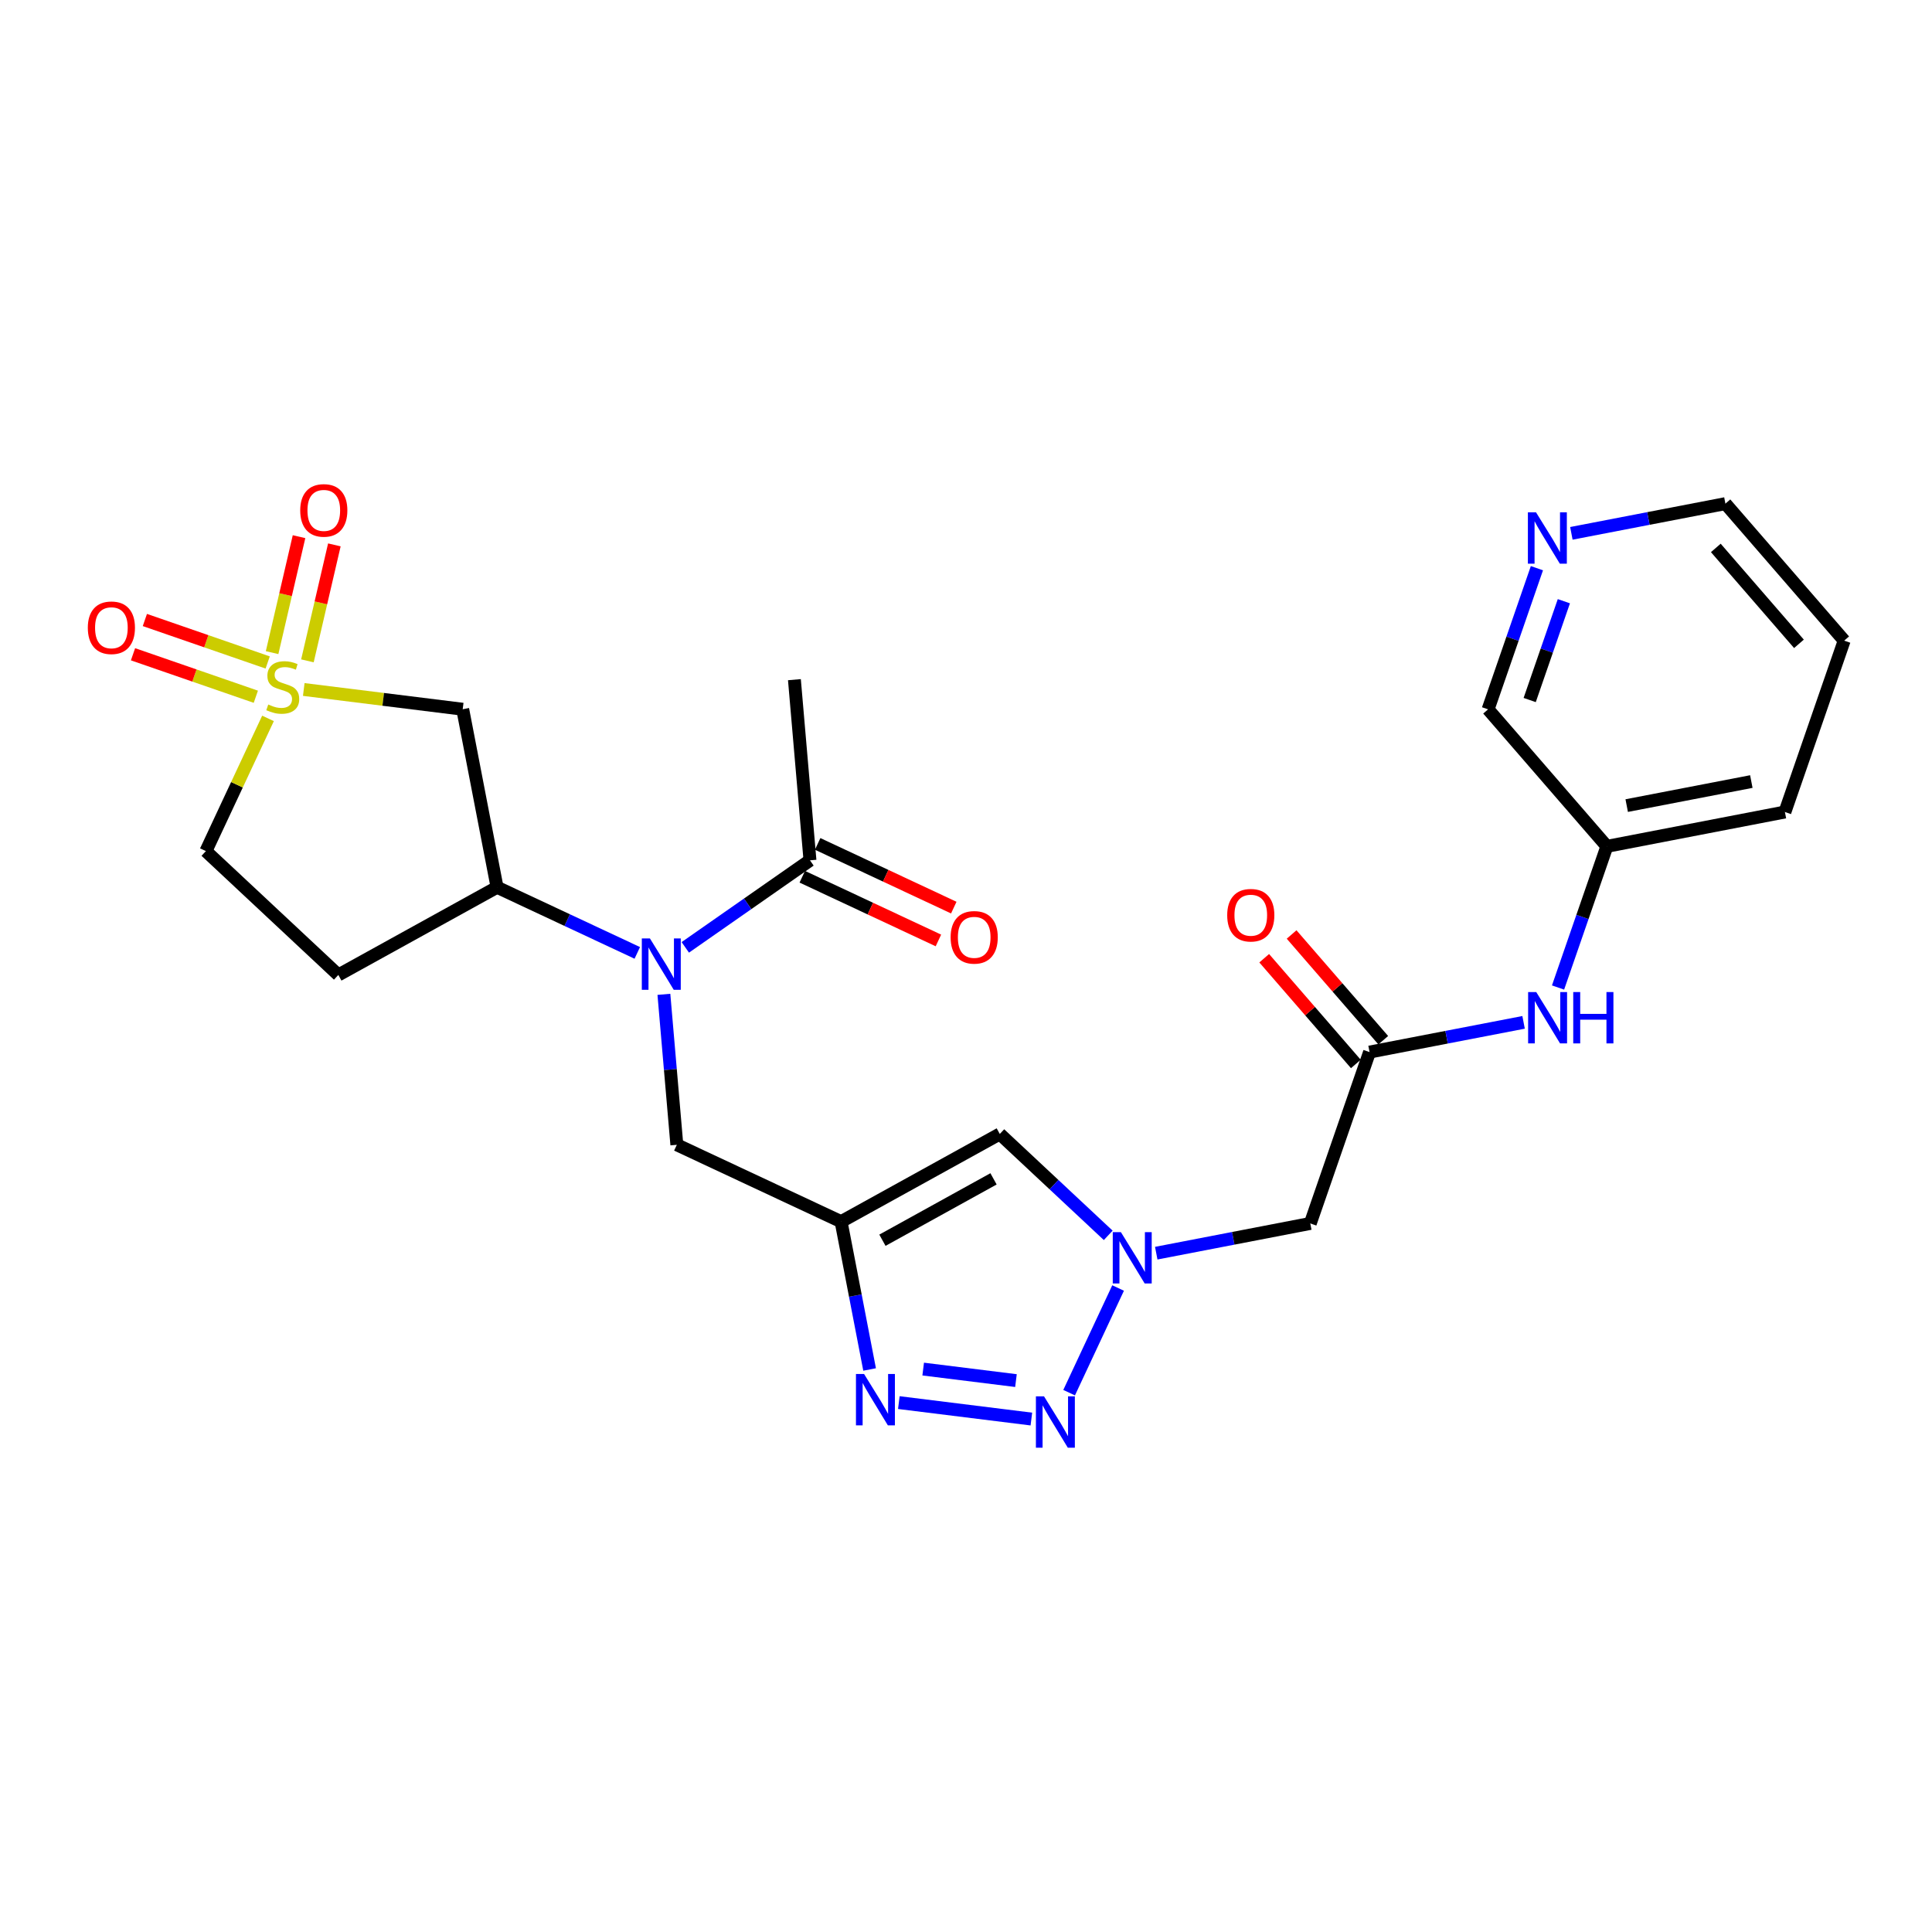 <?xml version='1.0' encoding='iso-8859-1'?>
<svg version='1.1' baseProfile='full'
              xmlns='http://www.w3.org/2000/svg'
                      xmlns:rdkit='http://www.rdkit.org/xml'
                      xmlns:xlink='http://www.w3.org/1999/xlink'
                  xml:space='preserve'
width='300px' height='300px' viewBox='0 0 300 300'>
<!-- END OF HEADER -->
<rect style='opacity:1.0;fill:#FFFFFF;stroke:none' width='300' height='300' x='0' y='0'> </rect>
<rect style='opacity:1.0;fill:#FFFFFF;stroke:none' width='300' height='300' x='0' y='0'> </rect>
<path class='bond-0 atom-0 atom-1' d='M 123.356,105.538 L 125.772,133.591' style='fill:none;fill-rule:evenodd;stroke:#000000;stroke-width:2.0px;stroke-linecap:butt;stroke-linejoin:miter;stroke-opacity:1' />
<path class='bond-1 atom-1 atom-2' d='M 124.578,136.141 L 135.147,141.087' style='fill:none;fill-rule:evenodd;stroke:#000000;stroke-width:2.0px;stroke-linecap:butt;stroke-linejoin:miter;stroke-opacity:1' />
<path class='bond-1 atom-1 atom-2' d='M 135.147,141.087 L 145.716,146.033' style='fill:none;fill-rule:evenodd;stroke:#FF0000;stroke-width:2.0px;stroke-linecap:butt;stroke-linejoin:miter;stroke-opacity:1' />
<path class='bond-1 atom-1 atom-2' d='M 126.965,131.041 L 137.534,135.987' style='fill:none;fill-rule:evenodd;stroke:#000000;stroke-width:2.0px;stroke-linecap:butt;stroke-linejoin:miter;stroke-opacity:1' />
<path class='bond-1 atom-1 atom-2' d='M 137.534,135.987 L 148.103,140.933' style='fill:none;fill-rule:evenodd;stroke:#FF0000;stroke-width:2.0px;stroke-linecap:butt;stroke-linejoin:miter;stroke-opacity:1' />
<path class='bond-2 atom-1 atom-3' d='M 125.772,133.591 L 116.092,140.349' style='fill:none;fill-rule:evenodd;stroke:#000000;stroke-width:2.0px;stroke-linecap:butt;stroke-linejoin:miter;stroke-opacity:1' />
<path class='bond-2 atom-1 atom-3' d='M 116.092,140.349 L 106.413,147.107' style='fill:none;fill-rule:evenodd;stroke:#0000FF;stroke-width:2.0px;stroke-linecap:butt;stroke-linejoin:miter;stroke-opacity:1' />
<path class='bond-3 atom-3 atom-4' d='M 103.089,154.4 L 104.095,166.081' style='fill:none;fill-rule:evenodd;stroke:#0000FF;stroke-width:2.0px;stroke-linecap:butt;stroke-linejoin:miter;stroke-opacity:1' />
<path class='bond-3 atom-3 atom-4' d='M 104.095,166.081 L 105.1,177.762' style='fill:none;fill-rule:evenodd;stroke:#000000;stroke-width:2.0px;stroke-linecap:butt;stroke-linejoin:miter;stroke-opacity:1' />
<path class='bond-19 atom-3 atom-20' d='M 98.957,147.965 L 88.07,142.87' style='fill:none;fill-rule:evenodd;stroke:#0000FF;stroke-width:2.0px;stroke-linecap:butt;stroke-linejoin:miter;stroke-opacity:1' />
<path class='bond-19 atom-3 atom-20' d='M 88.07,142.87 L 77.183,137.775' style='fill:none;fill-rule:evenodd;stroke:#000000;stroke-width:2.0px;stroke-linecap:butt;stroke-linejoin:miter;stroke-opacity:1' />
<path class='bond-4 atom-4 atom-5' d='M 105.1,177.762 L 130.602,189.697' style='fill:none;fill-rule:evenodd;stroke:#000000;stroke-width:2.0px;stroke-linecap:butt;stroke-linejoin:miter;stroke-opacity:1' />
<path class='bond-5 atom-5 atom-6' d='M 130.602,189.697 L 155.247,176.08' style='fill:none;fill-rule:evenodd;stroke:#000000;stroke-width:2.0px;stroke-linecap:butt;stroke-linejoin:miter;stroke-opacity:1' />
<path class='bond-5 atom-5 atom-6' d='M 137.023,192.583 L 154.274,183.051' style='fill:none;fill-rule:evenodd;stroke:#000000;stroke-width:2.0px;stroke-linecap:butt;stroke-linejoin:miter;stroke-opacity:1' />
<path class='bond-26 atom-19 atom-5' d='M 135.032,212.652 L 132.817,201.174' style='fill:none;fill-rule:evenodd;stroke:#0000FF;stroke-width:2.0px;stroke-linecap:butt;stroke-linejoin:miter;stroke-opacity:1' />
<path class='bond-26 atom-19 atom-5' d='M 132.817,201.174 L 130.602,189.697' style='fill:none;fill-rule:evenodd;stroke:#000000;stroke-width:2.0px;stroke-linecap:butt;stroke-linejoin:miter;stroke-opacity:1' />
<path class='bond-6 atom-6 atom-7' d='M 155.247,176.08 L 163.666,183.952' style='fill:none;fill-rule:evenodd;stroke:#000000;stroke-width:2.0px;stroke-linecap:butt;stroke-linejoin:miter;stroke-opacity:1' />
<path class='bond-6 atom-6 atom-7' d='M 163.666,183.952 L 172.085,191.825' style='fill:none;fill-rule:evenodd;stroke:#0000FF;stroke-width:2.0px;stroke-linecap:butt;stroke-linejoin:miter;stroke-opacity:1' />
<path class='bond-7 atom-7 atom-8' d='M 179.541,194.592 L 191.501,192.284' style='fill:none;fill-rule:evenodd;stroke:#0000FF;stroke-width:2.0px;stroke-linecap:butt;stroke-linejoin:miter;stroke-opacity:1' />
<path class='bond-7 atom-7 atom-8' d='M 191.501,192.284 L 203.46,189.976' style='fill:none;fill-rule:evenodd;stroke:#000000;stroke-width:2.0px;stroke-linecap:butt;stroke-linejoin:miter;stroke-opacity:1' />
<path class='bond-17 atom-7 atom-18' d='M 173.618,200.002 L 166.013,216.252' style='fill:none;fill-rule:evenodd;stroke:#0000FF;stroke-width:2.0px;stroke-linecap:butt;stroke-linejoin:miter;stroke-opacity:1' />
<path class='bond-8 atom-8 atom-9' d='M 203.46,189.976 L 212.663,163.367' style='fill:none;fill-rule:evenodd;stroke:#000000;stroke-width:2.0px;stroke-linecap:butt;stroke-linejoin:miter;stroke-opacity:1' />
<path class='bond-9 atom-9 atom-10' d='M 214.791,161.522 L 207.676,153.315' style='fill:none;fill-rule:evenodd;stroke:#000000;stroke-width:2.0px;stroke-linecap:butt;stroke-linejoin:miter;stroke-opacity:1' />
<path class='bond-9 atom-9 atom-10' d='M 207.676,153.315 L 200.561,145.107' style='fill:none;fill-rule:evenodd;stroke:#FF0000;stroke-width:2.0px;stroke-linecap:butt;stroke-linejoin:miter;stroke-opacity:1' />
<path class='bond-9 atom-9 atom-10' d='M 210.536,165.211 L 203.421,157.003' style='fill:none;fill-rule:evenodd;stroke:#000000;stroke-width:2.0px;stroke-linecap:butt;stroke-linejoin:miter;stroke-opacity:1' />
<path class='bond-9 atom-9 atom-10' d='M 203.421,157.003 L 196.306,148.795' style='fill:none;fill-rule:evenodd;stroke:#FF0000;stroke-width:2.0px;stroke-linecap:butt;stroke-linejoin:miter;stroke-opacity:1' />
<path class='bond-10 atom-9 atom-11' d='M 212.663,163.367 L 224.623,161.059' style='fill:none;fill-rule:evenodd;stroke:#000000;stroke-width:2.0px;stroke-linecap:butt;stroke-linejoin:miter;stroke-opacity:1' />
<path class='bond-10 atom-9 atom-11' d='M 224.623,161.059 L 236.582,158.751' style='fill:none;fill-rule:evenodd;stroke:#0000FF;stroke-width:2.0px;stroke-linecap:butt;stroke-linejoin:miter;stroke-opacity:1' />
<path class='bond-11 atom-11 atom-12' d='M 241.932,153.341 L 245.723,142.382' style='fill:none;fill-rule:evenodd;stroke:#0000FF;stroke-width:2.0px;stroke-linecap:butt;stroke-linejoin:miter;stroke-opacity:1' />
<path class='bond-11 atom-11 atom-12' d='M 245.723,142.382 L 249.514,131.422' style='fill:none;fill-rule:evenodd;stroke:#000000;stroke-width:2.0px;stroke-linecap:butt;stroke-linejoin:miter;stroke-opacity:1' />
<path class='bond-12 atom-12 atom-13' d='M 249.514,131.422 L 277.16,126.088' style='fill:none;fill-rule:evenodd;stroke:#000000;stroke-width:2.0px;stroke-linecap:butt;stroke-linejoin:miter;stroke-opacity:1' />
<path class='bond-12 atom-12 atom-13' d='M 252.594,125.093 L 271.946,121.359' style='fill:none;fill-rule:evenodd;stroke:#000000;stroke-width:2.0px;stroke-linecap:butt;stroke-linejoin:miter;stroke-opacity:1' />
<path class='bond-28 atom-17 atom-12' d='M 231.07,110.147 L 249.514,131.422' style='fill:none;fill-rule:evenodd;stroke:#000000;stroke-width:2.0px;stroke-linecap:butt;stroke-linejoin:miter;stroke-opacity:1' />
<path class='bond-13 atom-13 atom-14' d='M 277.16,126.088 L 286.364,99.478' style='fill:none;fill-rule:evenodd;stroke:#000000;stroke-width:2.0px;stroke-linecap:butt;stroke-linejoin:miter;stroke-opacity:1' />
<path class='bond-14 atom-14 atom-15' d='M 286.364,99.478 L 267.921,78.203' style='fill:none;fill-rule:evenodd;stroke:#000000;stroke-width:2.0px;stroke-linecap:butt;stroke-linejoin:miter;stroke-opacity:1' />
<path class='bond-14 atom-14 atom-15' d='M 279.342,99.975 L 266.432,85.082' style='fill:none;fill-rule:evenodd;stroke:#000000;stroke-width:2.0px;stroke-linecap:butt;stroke-linejoin:miter;stroke-opacity:1' />
<path class='bond-15 atom-15 atom-16' d='M 267.921,78.203 L 255.961,80.51' style='fill:none;fill-rule:evenodd;stroke:#000000;stroke-width:2.0px;stroke-linecap:butt;stroke-linejoin:miter;stroke-opacity:1' />
<path class='bond-15 atom-15 atom-16' d='M 255.961,80.51 L 244.002,82.818' style='fill:none;fill-rule:evenodd;stroke:#0000FF;stroke-width:2.0px;stroke-linecap:butt;stroke-linejoin:miter;stroke-opacity:1' />
<path class='bond-16 atom-16 atom-17' d='M 238.652,88.228 L 234.861,99.187' style='fill:none;fill-rule:evenodd;stroke:#0000FF;stroke-width:2.0px;stroke-linecap:butt;stroke-linejoin:miter;stroke-opacity:1' />
<path class='bond-16 atom-16 atom-17' d='M 234.861,99.187 L 231.07,110.147' style='fill:none;fill-rule:evenodd;stroke:#000000;stroke-width:2.0px;stroke-linecap:butt;stroke-linejoin:miter;stroke-opacity:1' />
<path class='bond-16 atom-16 atom-17' d='M 242.836,93.356 L 240.183,101.028' style='fill:none;fill-rule:evenodd;stroke:#0000FF;stroke-width:2.0px;stroke-linecap:butt;stroke-linejoin:miter;stroke-opacity:1' />
<path class='bond-16 atom-16 atom-17' d='M 240.183,101.028 L 237.53,108.7' style='fill:none;fill-rule:evenodd;stroke:#000000;stroke-width:2.0px;stroke-linecap:butt;stroke-linejoin:miter;stroke-opacity:1' />
<path class='bond-18 atom-18 atom-19' d='M 160.151,220.35 L 139.571,217.794' style='fill:none;fill-rule:evenodd;stroke:#0000FF;stroke-width:2.0px;stroke-linecap:butt;stroke-linejoin:miter;stroke-opacity:1' />
<path class='bond-18 atom-18 atom-19' d='M 157.758,214.378 L 143.352,212.589' style='fill:none;fill-rule:evenodd;stroke:#0000FF;stroke-width:2.0px;stroke-linecap:butt;stroke-linejoin:miter;stroke-opacity:1' />
<path class='bond-20 atom-20 atom-21' d='M 77.183,137.775 L 52.538,151.391' style='fill:none;fill-rule:evenodd;stroke:#000000;stroke-width:2.0px;stroke-linecap:butt;stroke-linejoin:miter;stroke-opacity:1' />
<path class='bond-27 atom-26 atom-20' d='M 71.849,110.128 L 77.183,137.775' style='fill:none;fill-rule:evenodd;stroke:#000000;stroke-width:2.0px;stroke-linecap:butt;stroke-linejoin:miter;stroke-opacity:1' />
<path class='bond-21 atom-21 atom-22' d='M 52.538,151.391 L 31.972,132.16' style='fill:none;fill-rule:evenodd;stroke:#000000;stroke-width:2.0px;stroke-linecap:butt;stroke-linejoin:miter;stroke-opacity:1' />
<path class='bond-22 atom-22 atom-23' d='M 31.972,132.16 L 36.794,121.856' style='fill:none;fill-rule:evenodd;stroke:#000000;stroke-width:2.0px;stroke-linecap:butt;stroke-linejoin:miter;stroke-opacity:1' />
<path class='bond-22 atom-22 atom-23' d='M 36.794,121.856 L 41.616,111.552' style='fill:none;fill-rule:evenodd;stroke:#CCCC00;stroke-width:2.0px;stroke-linecap:butt;stroke-linejoin:miter;stroke-opacity:1' />
<path class='bond-23 atom-23 atom-24' d='M 41.566,102.869 L 32.031,99.571' style='fill:none;fill-rule:evenodd;stroke:#CCCC00;stroke-width:2.0px;stroke-linecap:butt;stroke-linejoin:miter;stroke-opacity:1' />
<path class='bond-23 atom-23 atom-24' d='M 32.031,99.571 L 22.495,96.273' style='fill:none;fill-rule:evenodd;stroke:#FF0000;stroke-width:2.0px;stroke-linecap:butt;stroke-linejoin:miter;stroke-opacity:1' />
<path class='bond-23 atom-23 atom-24' d='M 39.726,108.191 L 30.19,104.893' style='fill:none;fill-rule:evenodd;stroke:#CCCC00;stroke-width:2.0px;stroke-linecap:butt;stroke-linejoin:miter;stroke-opacity:1' />
<path class='bond-23 atom-23 atom-24' d='M 30.19,104.893 L 20.654,101.595' style='fill:none;fill-rule:evenodd;stroke:#FF0000;stroke-width:2.0px;stroke-linecap:butt;stroke-linejoin:miter;stroke-opacity:1' />
<path class='bond-24 atom-23 atom-25' d='M 47.736,102.616 L 49.828,93.612' style='fill:none;fill-rule:evenodd;stroke:#CCCC00;stroke-width:2.0px;stroke-linecap:butt;stroke-linejoin:miter;stroke-opacity:1' />
<path class='bond-24 atom-23 atom-25' d='M 49.828,93.612 L 51.92,84.609' style='fill:none;fill-rule:evenodd;stroke:#FF0000;stroke-width:2.0px;stroke-linecap:butt;stroke-linejoin:miter;stroke-opacity:1' />
<path class='bond-24 atom-23 atom-25' d='M 42.251,101.341 L 44.343,92.338' style='fill:none;fill-rule:evenodd;stroke:#CCCC00;stroke-width:2.0px;stroke-linecap:butt;stroke-linejoin:miter;stroke-opacity:1' />
<path class='bond-24 atom-23 atom-25' d='M 44.343,92.338 L 46.434,83.335' style='fill:none;fill-rule:evenodd;stroke:#FF0000;stroke-width:2.0px;stroke-linecap:butt;stroke-linejoin:miter;stroke-opacity:1' />
<path class='bond-25 atom-23 atom-26' d='M 47.167,107.063 L 59.508,108.596' style='fill:none;fill-rule:evenodd;stroke:#CCCC00;stroke-width:2.0px;stroke-linecap:butt;stroke-linejoin:miter;stroke-opacity:1' />
<path class='bond-25 atom-23 atom-26' d='M 59.508,108.596 L 71.849,110.128' style='fill:none;fill-rule:evenodd;stroke:#000000;stroke-width:2.0px;stroke-linecap:butt;stroke-linejoin:miter;stroke-opacity:1' />
<path  class='atom-2' d='M 147.613 145.548
Q 147.613 143.634, 148.559 142.564
Q 149.506 141.494, 151.274 141.494
Q 153.042 141.494, 153.988 142.564
Q 154.934 143.634, 154.934 145.548
Q 154.934 147.485, 153.977 148.589
Q 153.019 149.682, 151.274 149.682
Q 149.517 149.682, 148.559 148.589
Q 147.613 147.497, 147.613 145.548
M 151.274 148.781
Q 152.49 148.781, 153.143 147.97
Q 153.808 147.147, 153.808 145.548
Q 153.808 143.983, 153.143 143.194
Q 152.49 142.395, 151.274 142.395
Q 150.057 142.395, 149.393 143.183
Q 148.74 143.971, 148.74 145.548
Q 148.74 147.159, 149.393 147.97
Q 150.057 148.781, 151.274 148.781
' fill='#FF0000'/>
<path  class='atom-3' d='M 100.922 145.722
L 103.535 149.946
Q 103.794 150.362, 104.211 151.117
Q 104.628 151.872, 104.65 151.917
L 104.65 145.722
L 105.709 145.722
L 105.709 153.696
L 104.617 153.696
L 101.812 149.079
Q 101.486 148.538, 101.136 147.918
Q 100.799 147.299, 100.697 147.108
L 100.697 153.696
L 99.661 153.696
L 99.661 145.722
L 100.922 145.722
' fill='#0000FF'/>
<path  class='atom-7' d='M 174.051 191.324
L 176.664 195.547
Q 176.923 195.964, 177.339 196.719
Q 177.756 197.473, 177.779 197.518
L 177.779 191.324
L 178.837 191.324
L 178.837 199.298
L 177.745 199.298
L 174.941 194.68
Q 174.614 194.14, 174.265 193.52
Q 173.927 192.901, 173.826 192.709
L 173.826 199.298
L 172.789 199.298
L 172.789 191.324
L 174.051 191.324
' fill='#0000FF'/>
<path  class='atom-10' d='M 190.56 142.114
Q 190.56 140.199, 191.506 139.129
Q 192.452 138.059, 194.22 138.059
Q 195.989 138.059, 196.935 139.129
Q 197.881 140.199, 197.881 142.114
Q 197.881 144.051, 196.923 145.155
Q 195.966 146.247, 194.22 146.247
Q 192.463 146.247, 191.506 145.155
Q 190.56 144.062, 190.56 142.114
M 194.22 145.346
Q 195.437 145.346, 196.09 144.535
Q 196.754 143.713, 196.754 142.114
Q 196.754 140.548, 196.09 139.76
Q 195.437 138.96, 194.22 138.96
Q 193.004 138.96, 192.34 139.749
Q 191.686 140.537, 191.686 142.114
Q 191.686 143.724, 192.34 144.535
Q 193.004 145.346, 194.22 145.346
' fill='#FF0000'/>
<path  class='atom-11' d='M 238.547 154.045
L 241.16 158.269
Q 241.419 158.685, 241.836 159.44
Q 242.253 160.195, 242.275 160.24
L 242.275 154.045
L 243.334 154.045
L 243.334 162.019
L 242.242 162.019
L 239.437 157.401
Q 239.111 156.861, 238.761 156.241
Q 238.424 155.622, 238.322 155.43
L 238.322 162.019
L 237.286 162.019
L 237.286 154.045
L 238.547 154.045
' fill='#0000FF'/>
<path  class='atom-11' d='M 244.291 154.045
L 245.373 154.045
L 245.373 157.435
L 249.45 157.435
L 249.45 154.045
L 250.531 154.045
L 250.531 162.019
L 249.45 162.019
L 249.45 158.336
L 245.373 158.336
L 245.373 162.019
L 244.291 162.019
L 244.291 154.045
' fill='#0000FF'/>
<path  class='atom-16' d='M 238.511 79.55
L 241.124 83.773
Q 241.383 84.19, 241.8 84.945
Q 242.217 85.699, 242.239 85.745
L 242.239 79.55
L 243.298 79.55
L 243.298 87.524
L 242.206 87.524
L 239.401 82.906
Q 239.075 82.366, 238.725 81.746
Q 238.388 81.127, 238.286 80.935
L 238.286 87.524
L 237.25 87.524
L 237.25 79.55
L 238.511 79.55
' fill='#0000FF'/>
<path  class='atom-18' d='M 162.116 216.826
L 164.729 221.05
Q 164.988 221.466, 165.405 222.221
Q 165.822 222.975, 165.844 223.02
L 165.844 216.826
L 166.903 216.826
L 166.903 224.8
L 165.81 224.8
L 163.006 220.182
Q 162.679 219.642, 162.33 219.022
Q 161.992 218.403, 161.891 218.211
L 161.891 224.8
L 160.855 224.8
L 160.855 216.826
L 162.116 216.826
' fill='#0000FF'/>
<path  class='atom-19' d='M 134.174 213.356
L 136.787 217.58
Q 137.046 217.996, 137.463 218.751
Q 137.88 219.506, 137.902 219.551
L 137.902 213.356
L 138.961 213.356
L 138.961 221.33
L 137.868 221.33
L 135.064 216.712
Q 134.737 216.172, 134.388 215.552
Q 134.05 214.933, 133.949 214.741
L 133.949 221.33
L 132.913 221.33
L 132.913 213.356
L 134.174 213.356
' fill='#0000FF'/>
<path  class='atom-23' d='M 41.654 109.395
Q 41.744 109.429, 42.116 109.586
Q 42.487 109.744, 42.893 109.845
Q 43.31 109.936, 43.715 109.936
Q 44.47 109.936, 44.909 109.575
Q 45.348 109.204, 45.348 108.562
Q 45.348 108.122, 45.123 107.852
Q 44.909 107.582, 44.571 107.435
Q 44.233 107.289, 43.67 107.12
Q 42.961 106.906, 42.532 106.703
Q 42.116 106.5, 41.812 106.073
Q 41.519 105.645, 41.519 104.924
Q 41.519 103.921, 42.195 103.302
Q 42.882 102.682, 44.233 102.682
Q 45.157 102.682, 46.204 103.122
L 45.945 103.989
Q 44.988 103.595, 44.267 103.595
Q 43.49 103.595, 43.062 103.921
Q 42.634 104.237, 42.645 104.789
Q 42.645 105.217, 42.859 105.476
Q 43.084 105.735, 43.4 105.881
Q 43.726 106.027, 44.267 106.196
Q 44.988 106.422, 45.416 106.647
Q 45.844 106.872, 46.148 107.334
Q 46.463 107.784, 46.463 108.562
Q 46.463 109.665, 45.72 110.262
Q 44.988 110.848, 43.76 110.848
Q 43.051 110.848, 42.51 110.69
Q 41.981 110.544, 41.35 110.285
L 41.654 109.395
' fill='#CCCC00'/>
<path  class='atom-24' d='M 13.636 97.477
Q 13.636 95.562, 14.582 94.493
Q 15.528 93.423, 17.297 93.423
Q 19.065 93.423, 20.011 94.493
Q 20.957 95.562, 20.957 97.477
Q 20.957 99.414, 20 100.518
Q 19.042 101.611, 17.297 101.611
Q 15.54 101.611, 14.582 100.518
Q 13.636 99.426, 13.636 97.477
M 17.297 100.71
Q 18.513 100.71, 19.166 99.899
Q 19.831 99.076, 19.831 97.477
Q 19.831 95.912, 19.166 95.123
Q 18.513 94.324, 17.297 94.324
Q 16.08 94.324, 15.416 95.112
Q 14.763 95.9, 14.763 97.477
Q 14.763 99.088, 15.416 99.899
Q 16.08 100.71, 17.297 100.71
' fill='#FF0000'/>
<path  class='atom-25' d='M 46.618 79.255
Q 46.618 77.34, 47.564 76.27
Q 48.51 75.2, 50.278 75.2
Q 52.046 75.2, 52.992 76.27
Q 53.938 77.34, 53.938 79.255
Q 53.938 81.192, 52.981 82.296
Q 52.024 83.388, 50.278 83.388
Q 48.521 83.388, 47.564 82.296
Q 46.618 81.203, 46.618 79.255
M 50.278 82.487
Q 51.495 82.487, 52.148 81.676
Q 52.812 80.854, 52.812 79.255
Q 52.812 77.689, 52.148 76.901
Q 51.495 76.101, 50.278 76.101
Q 49.062 76.101, 48.397 76.889
Q 47.744 77.678, 47.744 79.255
Q 47.744 80.865, 48.397 81.676
Q 49.062 82.487, 50.278 82.487
' fill='#FF0000'/>
</svg>
